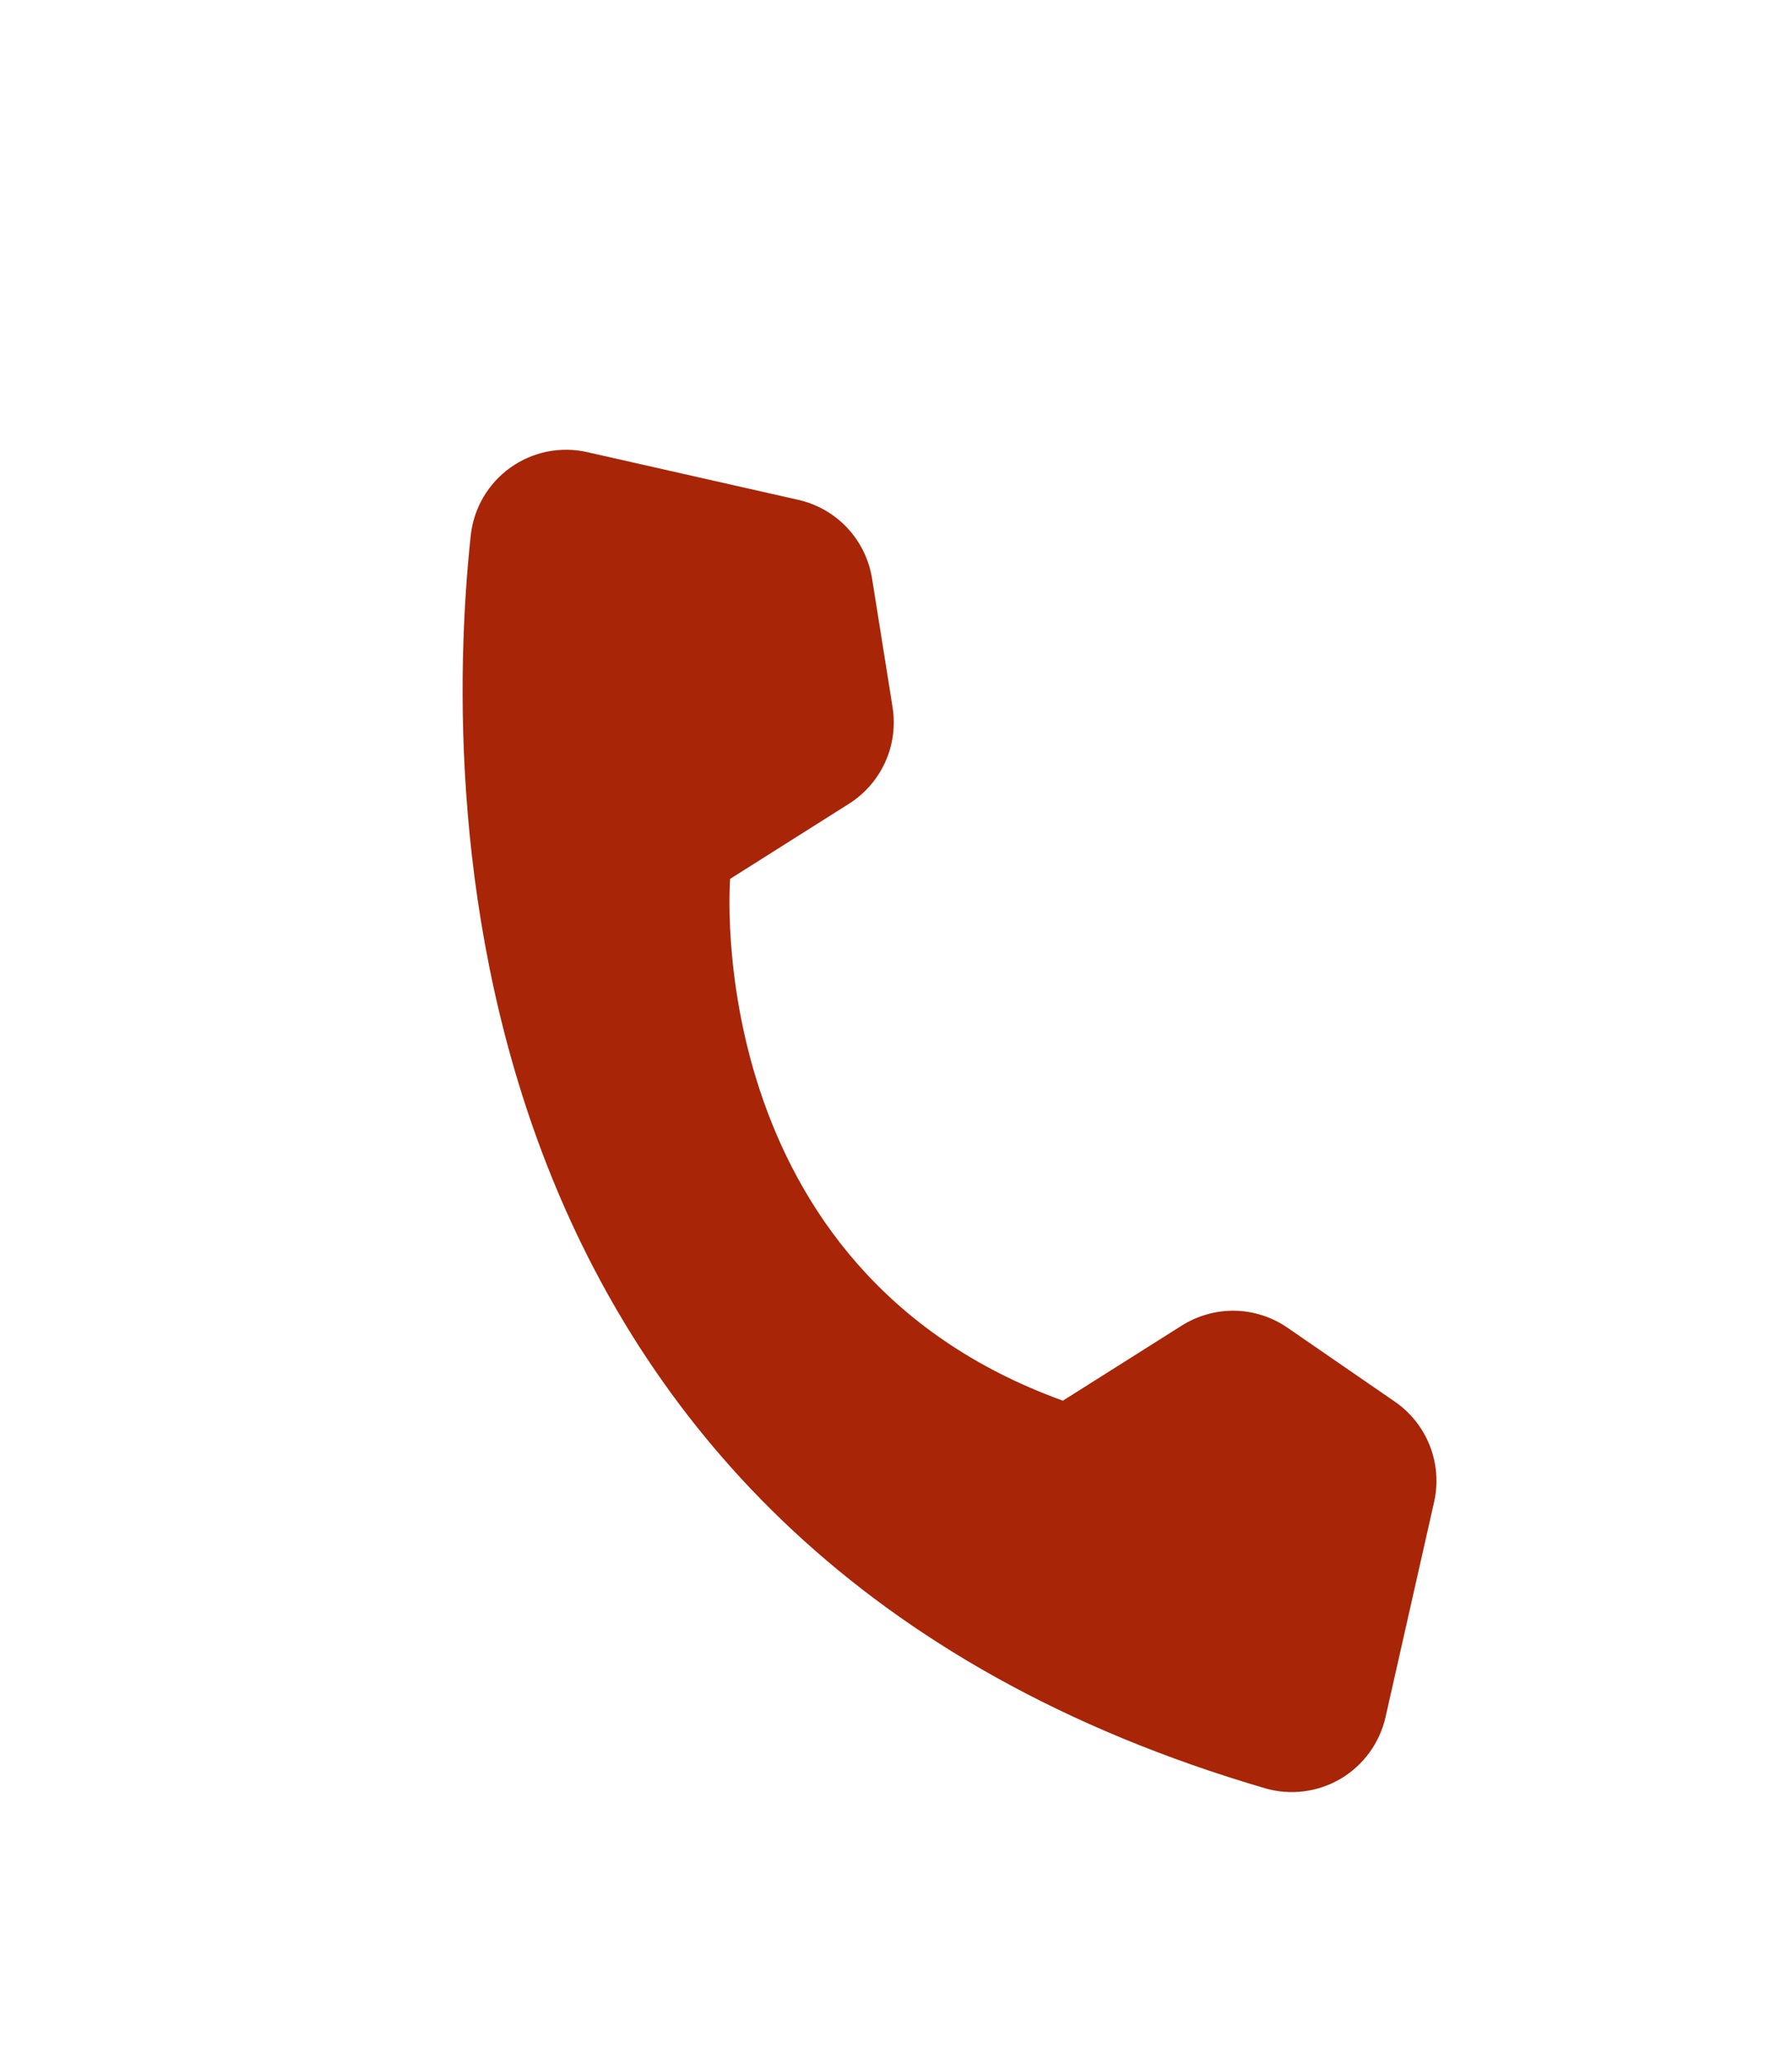 <svg width="33" height="38" viewBox="0 0 33 38" fill="none" xmlns="http://www.w3.org/2000/svg">
<path d="M19.573 25.777L21.761 24.396C22.054 24.211 22.394 24.116 22.741 24.122C23.087 24.129 23.424 24.238 23.709 24.434L25.686 25.795C25.977 25.995 26.202 26.279 26.331 26.608C26.46 26.938 26.487 27.298 26.409 27.643L25.516 31.596C25.463 31.831 25.363 32.053 25.222 32.248C25.081 32.443 24.901 32.608 24.695 32.731C24.488 32.854 24.258 32.934 24.019 32.965C23.78 32.997 23.538 32.979 23.306 32.913C8.285 28.523 8.124 14.923 8.669 9.853C8.696 9.605 8.775 9.365 8.901 9.15C9.027 8.935 9.197 8.749 9.4 8.605C9.603 8.46 9.835 8.36 10.079 8.311C10.324 8.263 10.576 8.266 10.819 8.322L14.701 9.199C15.046 9.277 15.36 9.456 15.602 9.714C15.844 9.972 16.003 10.297 16.059 10.646L16.437 13.016C16.491 13.358 16.445 13.709 16.302 14.024C16.159 14.34 15.927 14.607 15.634 14.792L13.446 16.174C13.446 16.174 12.864 23.355 19.573 25.777Z" fill="#A82508"/>
</svg>
